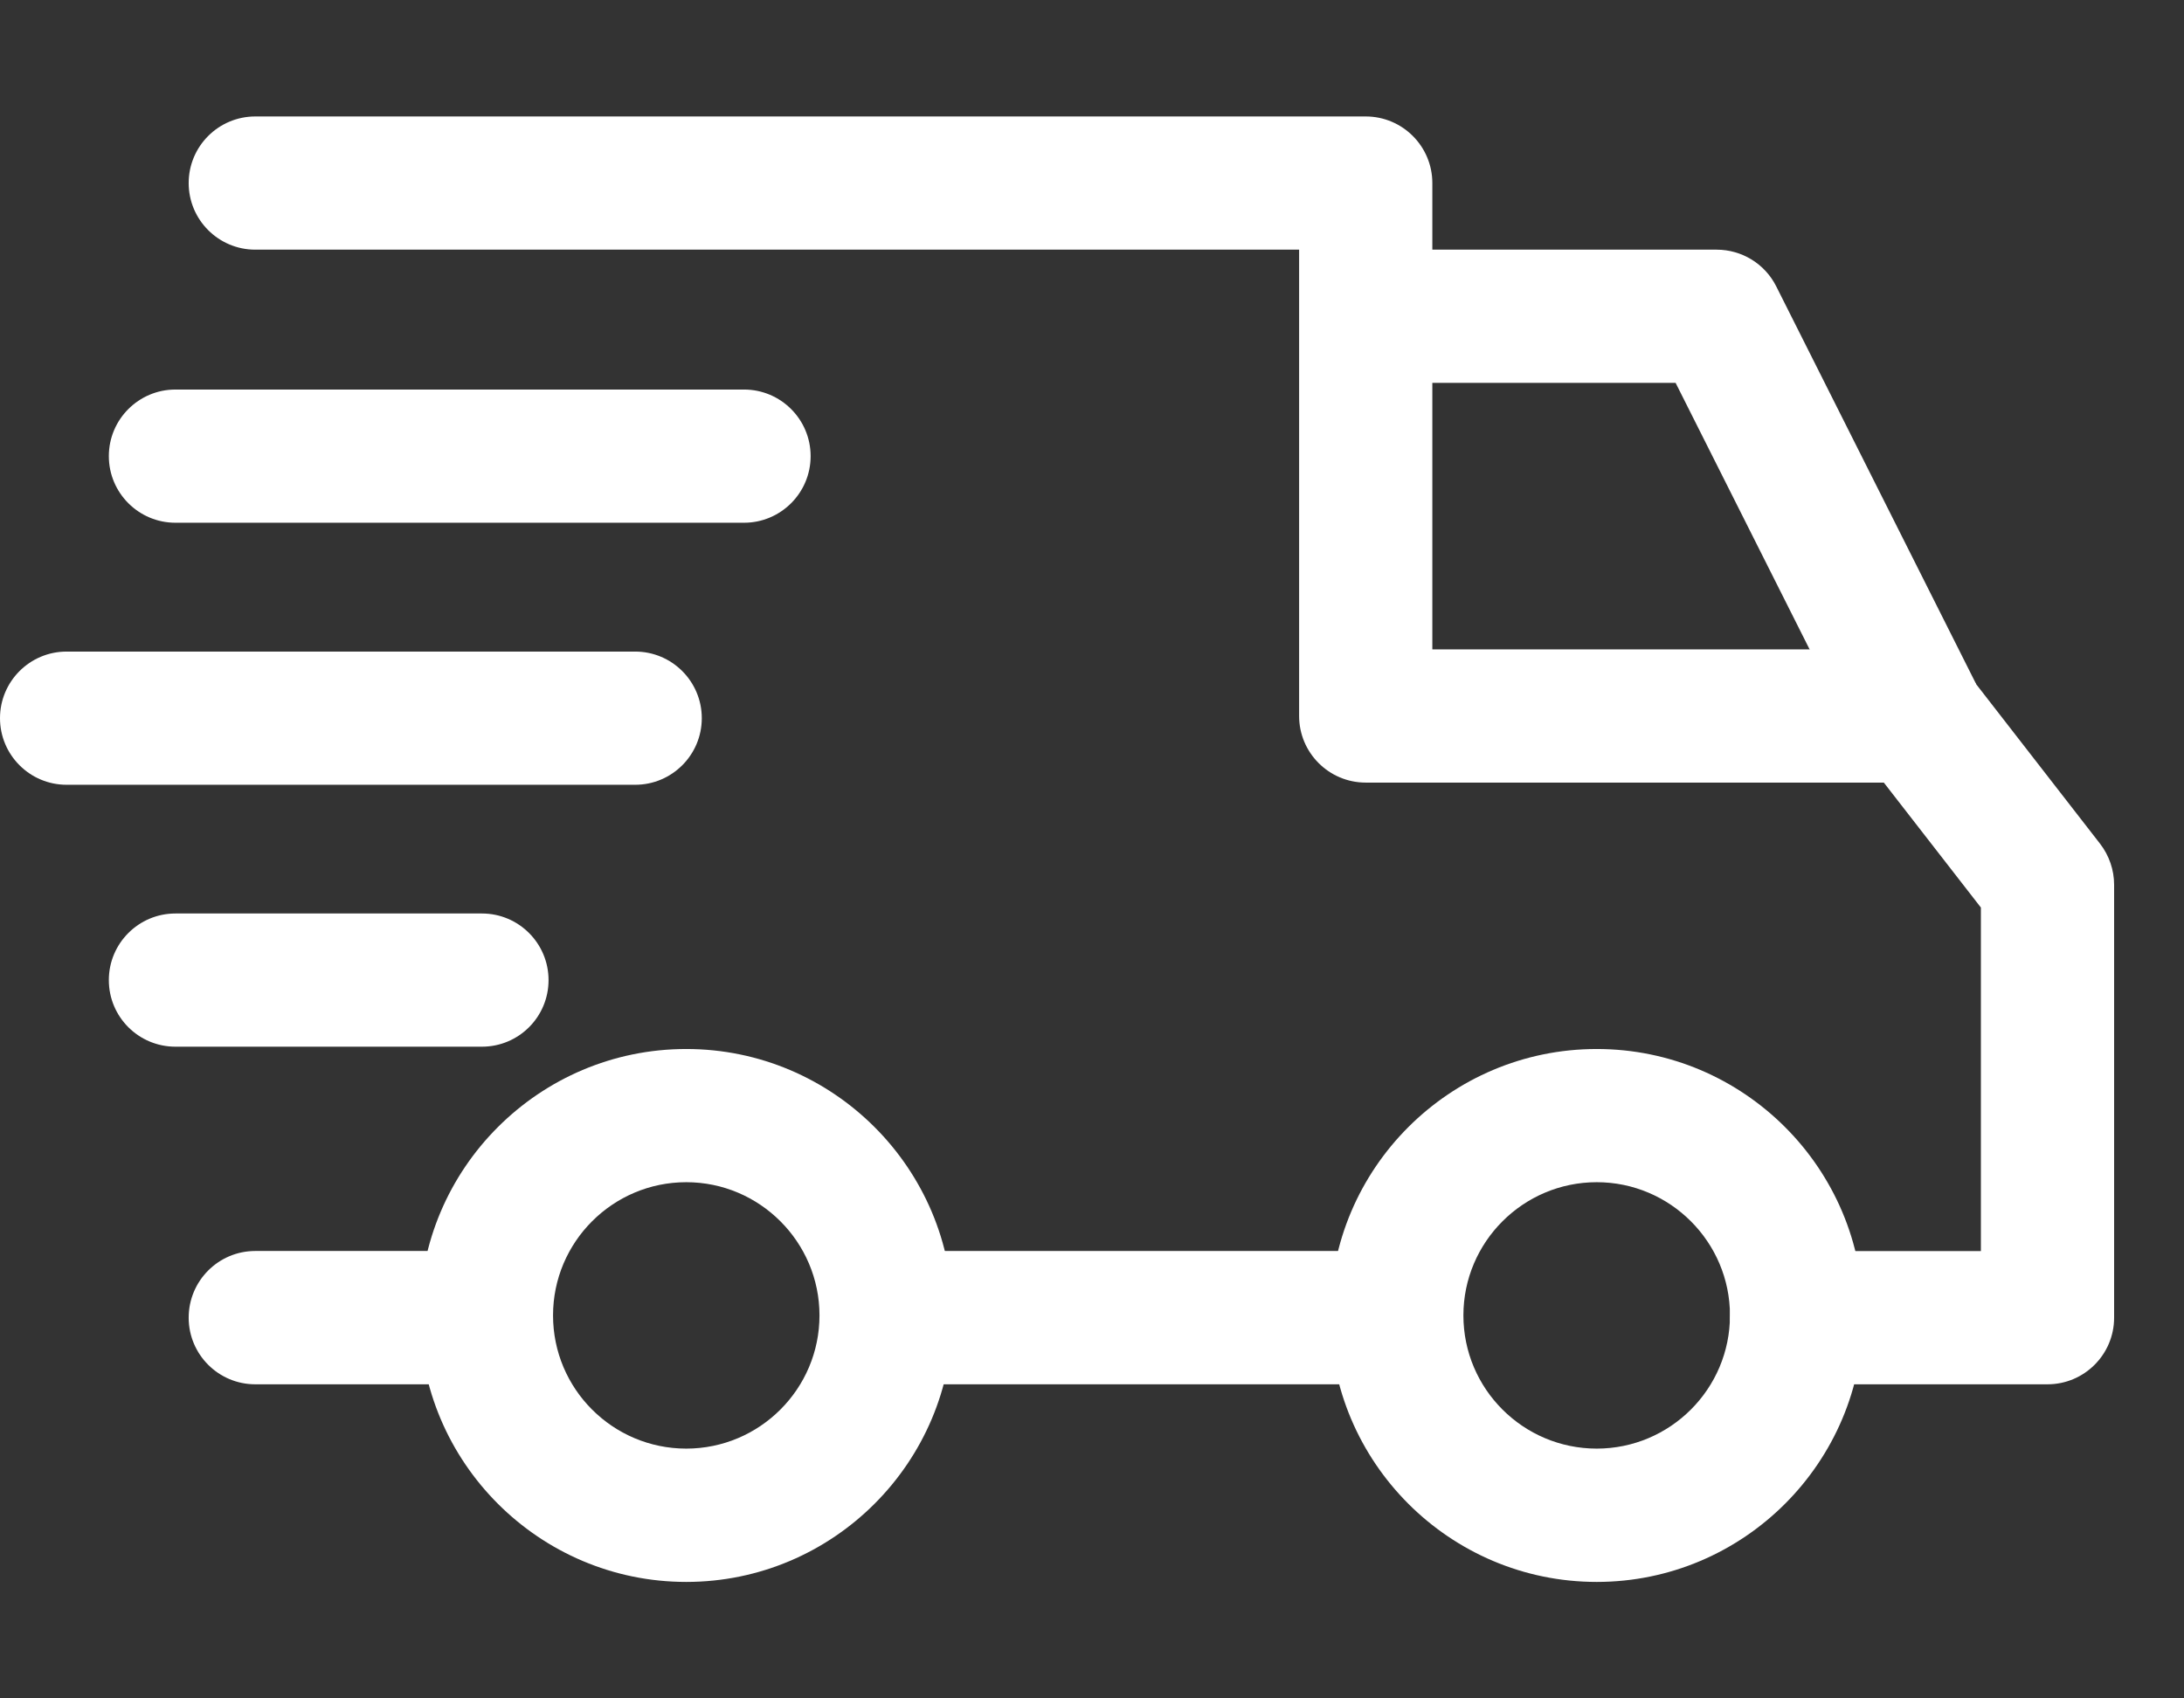 <svg width="18" height="14" viewBox="0 0 18 14" fill="none" xmlns="http://www.w3.org/2000/svg">
<rect x="0" y="0" width="18" height="14" fill="#333333" stroke="none"/>
<path d="M13.16 8.647C11.948 8.647 10.963 9.632 10.963 10.843C10.963 12.054 11.948 13.04 13.16 13.04C14.371 13.04 15.356 12.054 15.356 10.843C15.356 9.632 14.371 8.647 13.16 8.647ZM13.16 11.941C12.554 11.941 12.061 11.449 12.061 10.843C12.061 10.238 12.554 9.745 13.16 9.745C13.765 9.745 14.258 10.238 14.258 10.843C14.258 11.449 13.765 11.941 13.16 11.941Z" fill="white"/>
<path d="M5.656 8.647C4.445 8.647 3.459 9.632 3.459 10.843C3.459 12.054 4.445 13.04 5.656 13.04C6.867 13.04 7.852 12.054 7.852 10.843C7.852 9.632 6.867 8.647 5.656 8.647ZM5.656 11.941C5.05 11.941 4.558 11.449 4.558 10.843C4.558 10.238 5.05 9.745 5.656 9.745C6.261 9.745 6.754 10.238 6.754 10.843C6.754 11.449 6.261 11.941 5.656 11.941Z" fill="white"/>
<path d="M14.639 2.36C14.546 2.175 14.356 2.058 14.148 2.058H11.257V3.156H13.81L15.305 6.13L16.286 5.637L14.639 2.36Z" fill="white"/>
<path d="M11.512 10.312H7.358V11.411H11.512V10.312Z" fill="white"/>
<path d="M4.008 10.312H2.104C1.801 10.312 1.555 10.558 1.555 10.862C1.555 11.165 1.801 11.411 2.104 11.411H4.008C4.311 11.411 4.557 11.165 4.557 10.862C4.557 10.558 4.311 10.312 4.008 10.312Z" fill="white"/>
<path d="M17.309 6.956L16.229 5.565C16.125 5.431 15.965 5.353 15.795 5.353H11.805V1.509C11.805 1.206 11.559 0.96 11.256 0.96H2.104C1.801 0.96 1.555 1.206 1.555 1.509C1.555 1.812 1.801 2.058 2.104 2.058H10.707V5.902C10.707 6.205 10.953 6.451 11.256 6.451H15.526L16.326 7.481V10.313H14.807C14.503 10.313 14.258 10.558 14.258 10.862C14.258 11.165 14.503 11.411 14.807 11.411H16.875C17.178 11.411 17.424 11.165 17.424 10.862V7.293C17.424 7.171 17.383 7.052 17.309 6.956Z" fill="white"/>
<path d="M3.972 7.53H1.446C1.143 7.53 0.897 7.776 0.897 8.079C0.897 8.383 1.143 8.628 1.446 8.628H3.972C4.275 8.628 4.521 8.383 4.521 8.079C4.521 7.776 4.275 7.53 3.972 7.53Z" fill="white"/>
<path d="M5.235 5.371H0.549C0.246 5.371 0 5.617 0 5.92C0 6.223 0.246 6.469 0.549 6.469H5.235C5.538 6.469 5.784 6.223 5.784 5.92C5.784 5.617 5.538 5.371 5.235 5.371Z" fill="white"/>
<path d="M6.132 3.211H1.446C1.143 3.211 0.897 3.457 0.897 3.76C0.897 4.063 1.143 4.309 1.446 4.309H6.132C6.435 4.309 6.681 4.063 6.681 3.76C6.681 3.457 6.435 3.211 6.132 3.211Z" fill="white"/>
</svg>
